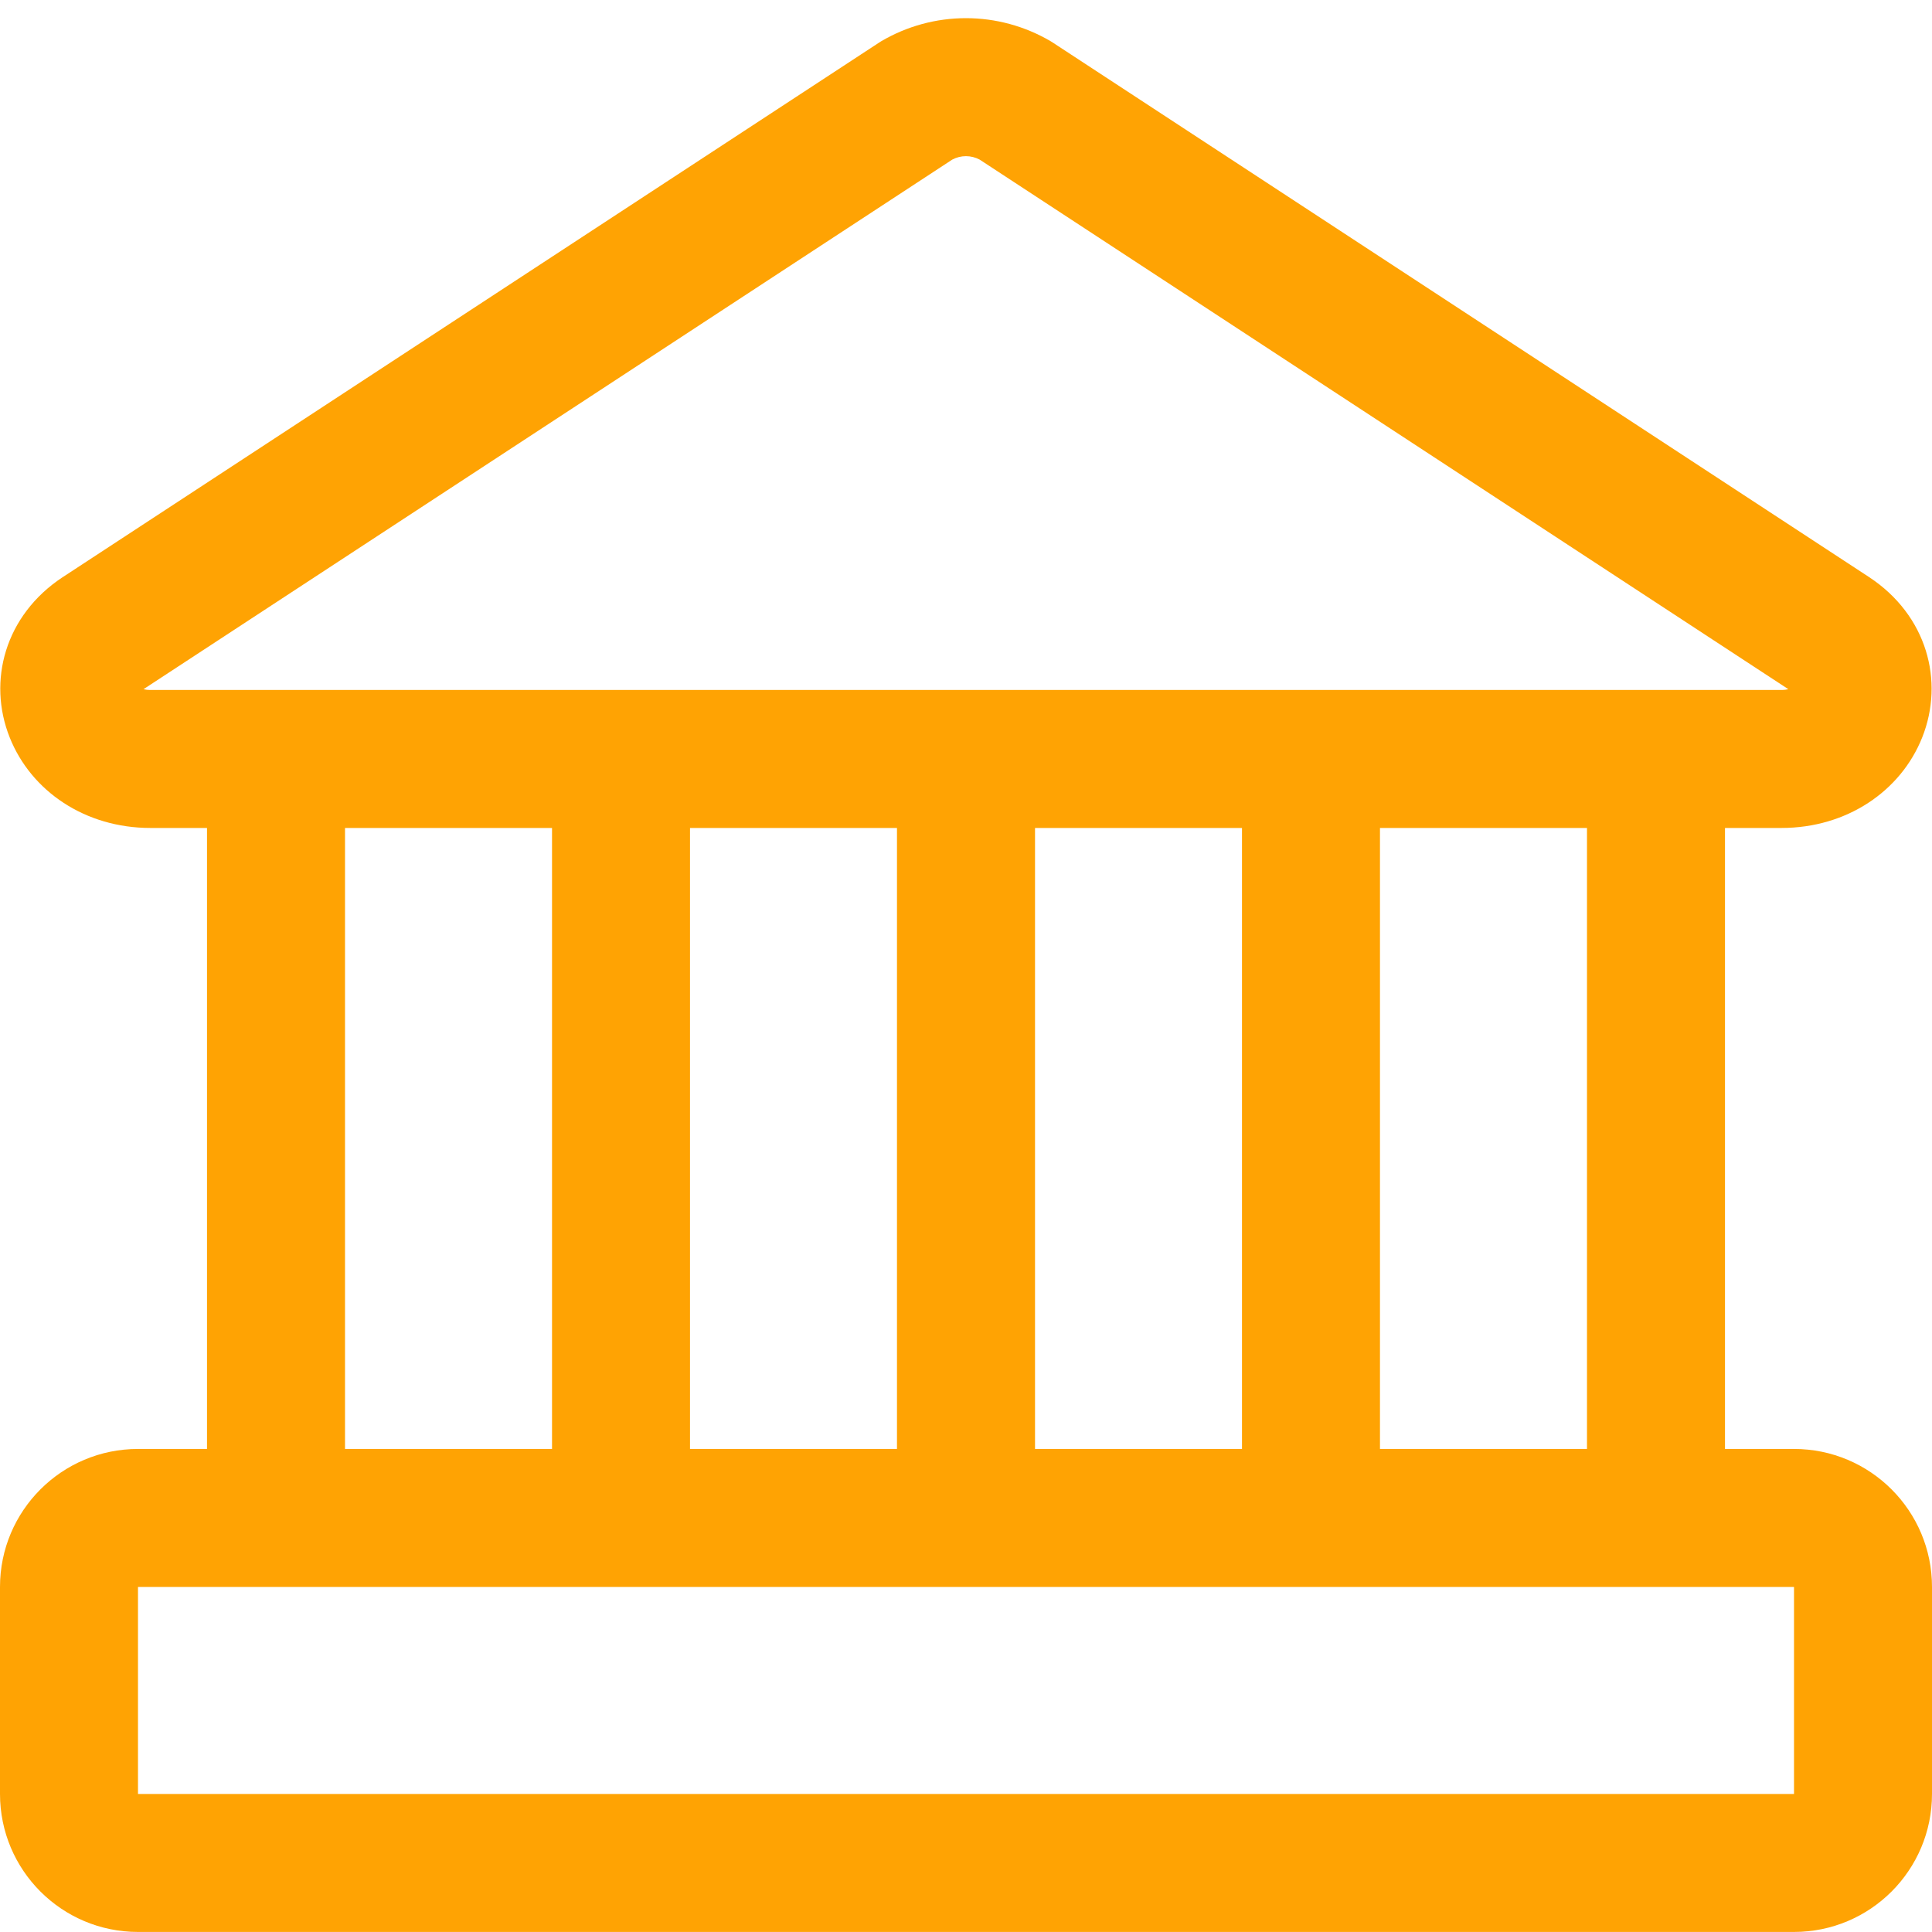 <svg width="40" height="40" viewBox="0 0 40 40" fill="none" xmlns="http://www.w3.org/2000/svg">
<g clip-path="url(#clip0_1111_7090)">
<path fill-rule="evenodd" clip-rule="evenodd" d="M19.716 3.304L2.971 14.269C3.007 14.278 3.054 14.285 3.113 14.285H36.885C36.944 14.285 36.991 14.278 37.026 14.269L20.282 3.304C20.195 3.258 20.098 3.233 19.999 3.233C19.9 3.233 19.803 3.258 19.716 3.304ZM18.246 0.853C18.777 0.541 19.382 0.376 19.999 0.376C20.615 0.376 21.22 0.541 21.752 0.853C21.771 0.865 21.791 0.877 21.81 0.89L38.696 11.947L38.699 11.949C39.897 12.739 40.26 14.102 39.798 15.266C39.353 16.385 38.23 17.142 36.885 17.142H35.714V29.999H37.143C38.721 29.999 40 31.279 40 32.856V37.142C40 38.72 38.721 39.999 37.143 39.999H2.857C1.279 39.999 0 38.72 0 37.142V32.856C0 31.279 1.279 29.999 2.857 29.999H4.286V17.142H3.113C1.768 17.142 0.645 16.385 0.2 15.266C-0.263 14.102 0.1 12.739 1.298 11.949L1.302 11.947L18.188 0.89C18.207 0.877 18.226 0.865 18.246 0.853ZM32.857 29.999V17.142H28.571V29.999H32.857ZM21.429 17.142H25.714V29.999H21.429V17.142ZM20 32.856H27.143H34.286H37.143V37.142H2.857V32.856H5.714H12.857H20ZM18.571 29.999V17.142H14.286V29.999H18.571ZM7.143 17.142H11.429V29.999H7.143V17.142Z" fill="#FFA303"/>
</g>
<defs>
<clipPath id="clip0_1111_7090">
<rect width="40" height="40" fill="white"/>
</clipPath>
</defs>
</svg>
